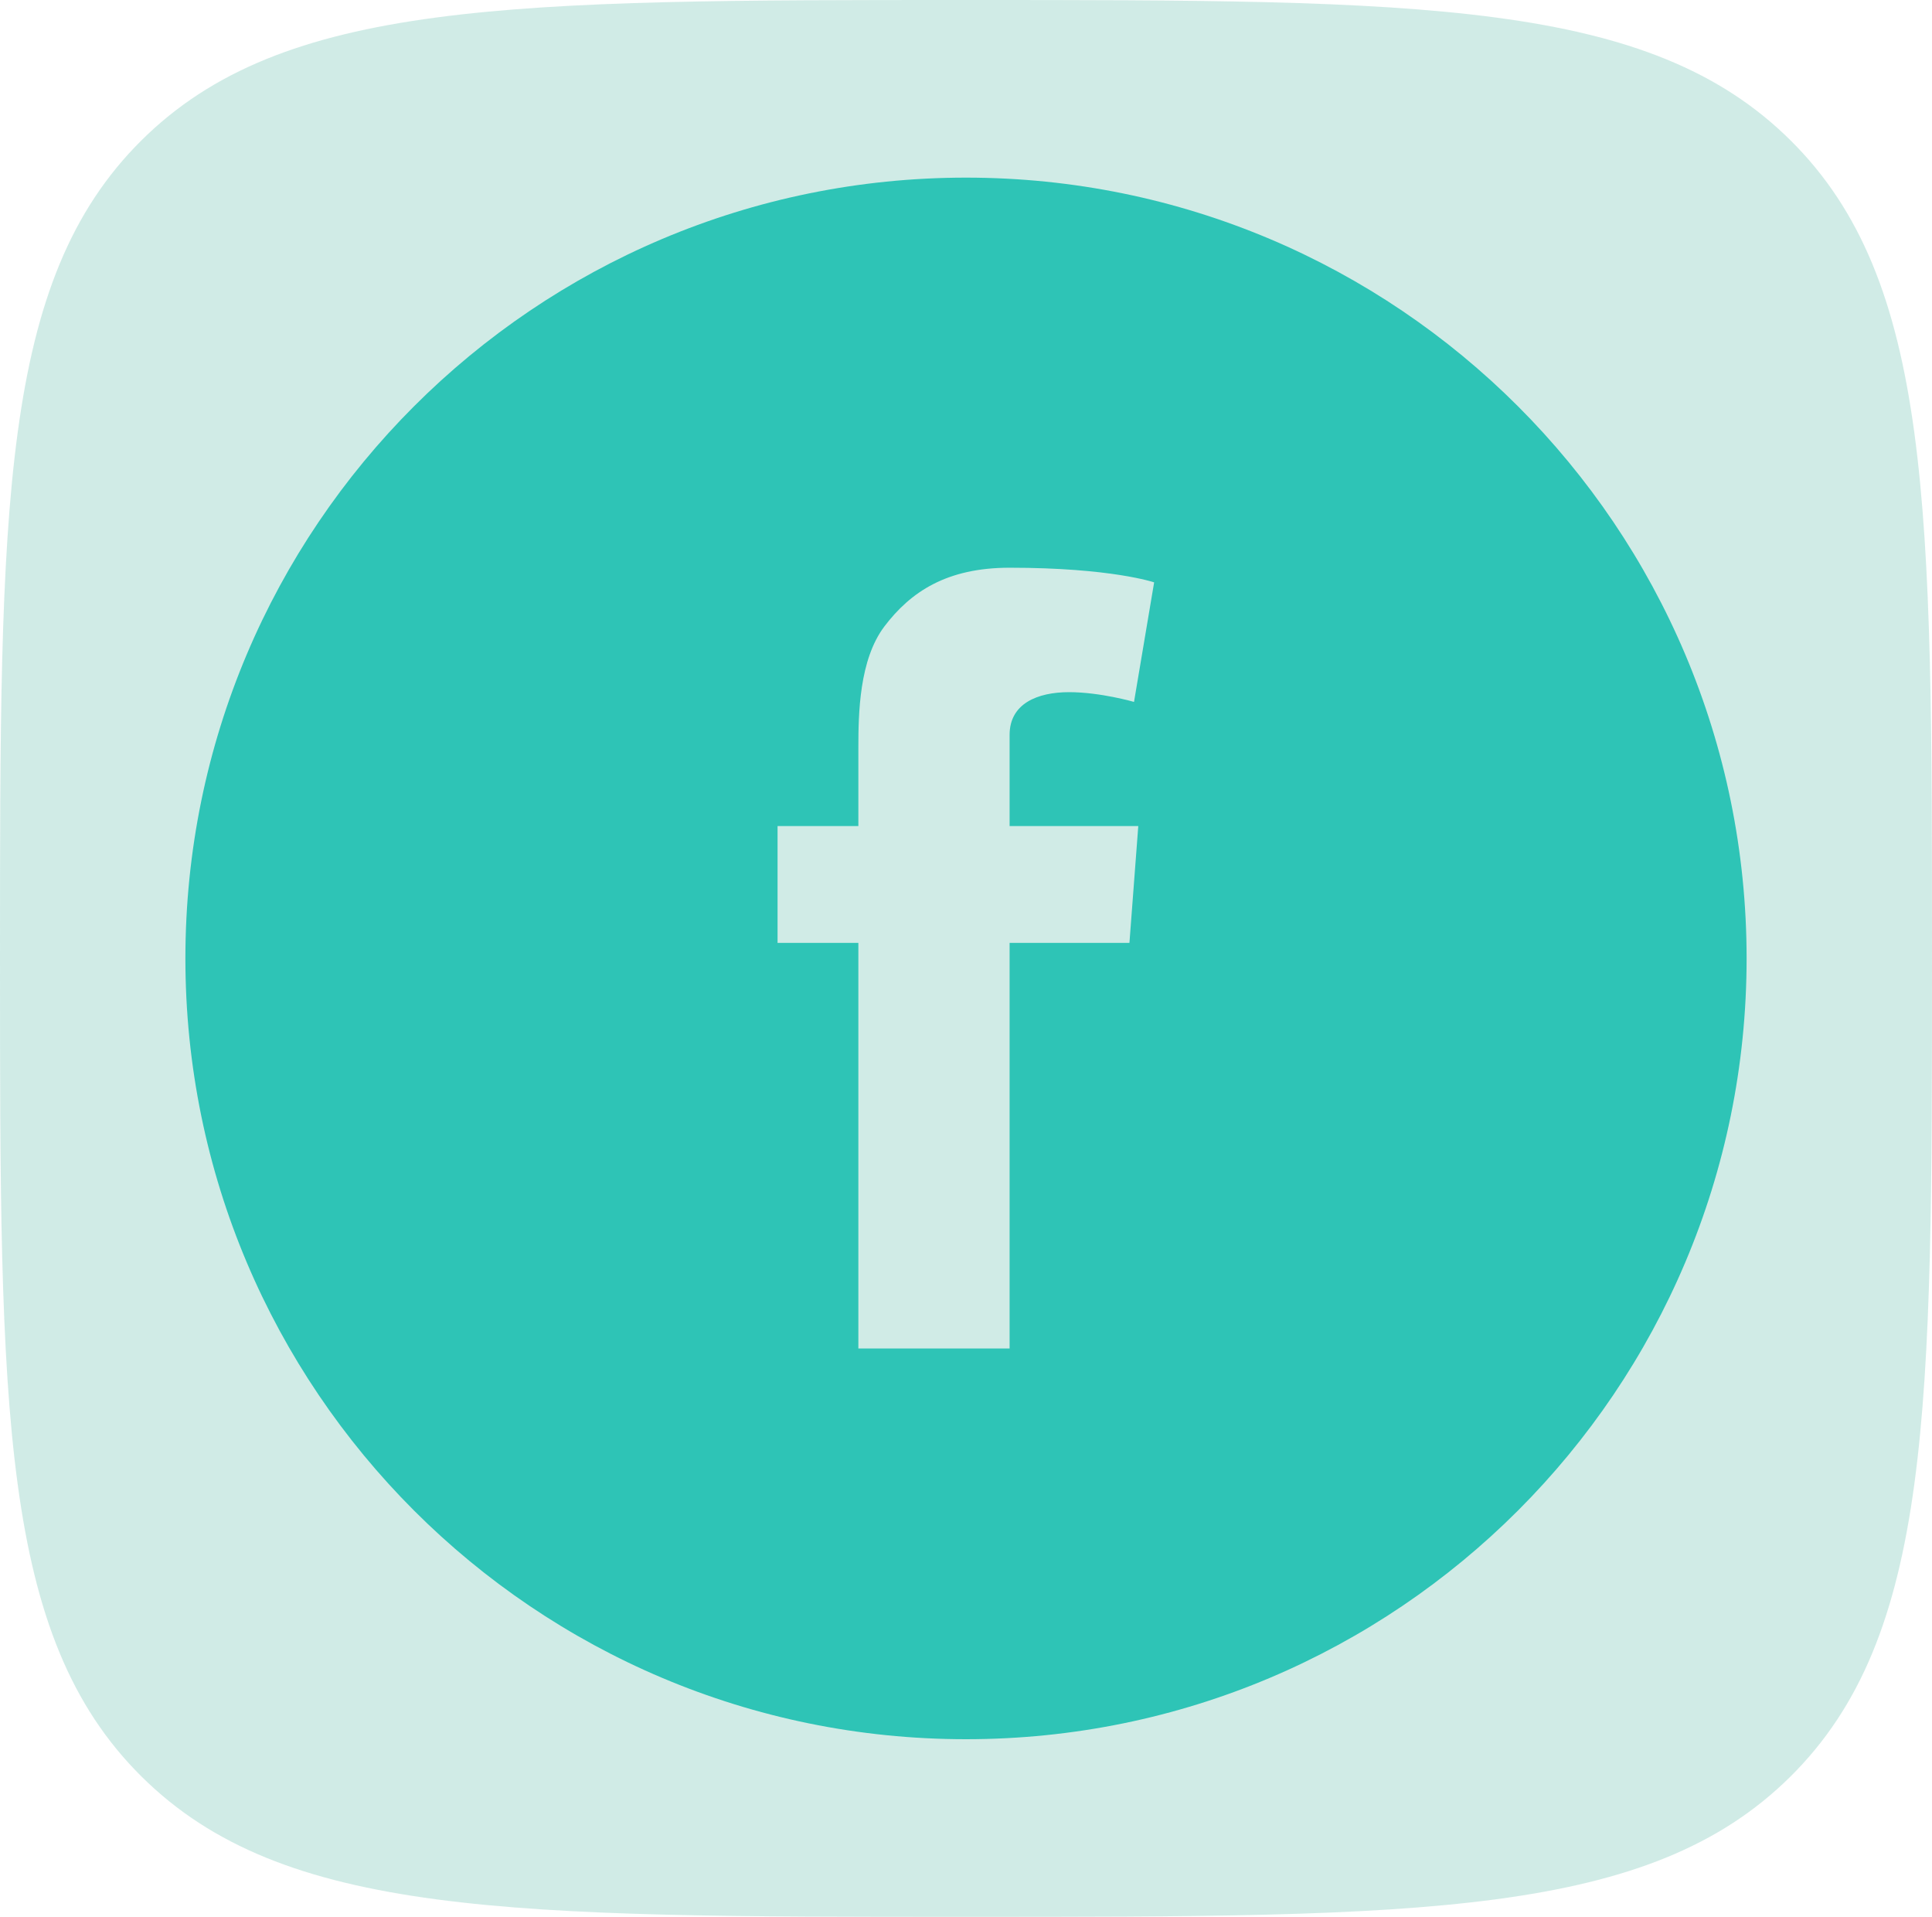 <svg width="990" height="982" viewBox="0 0 990 982" fill="none" xmlns="http://www.w3.org/2000/svg">
<path opacity="0.5" d="M0 491C0 259.54 -5.36442e-06 143.811 72.491 71.905C144.982 -5.32107e-06 261.655 0 495 0C728.343 0 845.019 -5.32107e-06 917.509 71.905C990 143.811 990 259.54 990 491C990 722.457 990 838.191 917.509 910.095C845.019 982 728.343 982 495 982C261.655 982 144.982 982 72.491 910.095C-5.36442e-06 838.191 0 722.457 0 491Z" fill="#A3D9CF"/>
<path d="M495 91C274.063 91 95 270.063 95 491C95 711.937 274.063 891 495 891C715.937 891 895 711.937 895 491C895 270.063 715.937 91 495 91ZM583.281 423.188L578.75 483.031H517.344V690.844H439.844V483.031H398.438V423.188H439.844V383.031C439.844 365.375 440.312 338.031 453.125 321C466.719 303.031 485.312 290.844 517.344 290.844C569.531 290.844 591.406 298.344 591.406 298.344L581.094 359.594C581.094 359.594 563.906 354.594 547.812 354.594C531.719 354.594 517.344 360.375 517.344 376.469V423.188H583.281Z" fill="#2EC4B6"/>
</svg>
